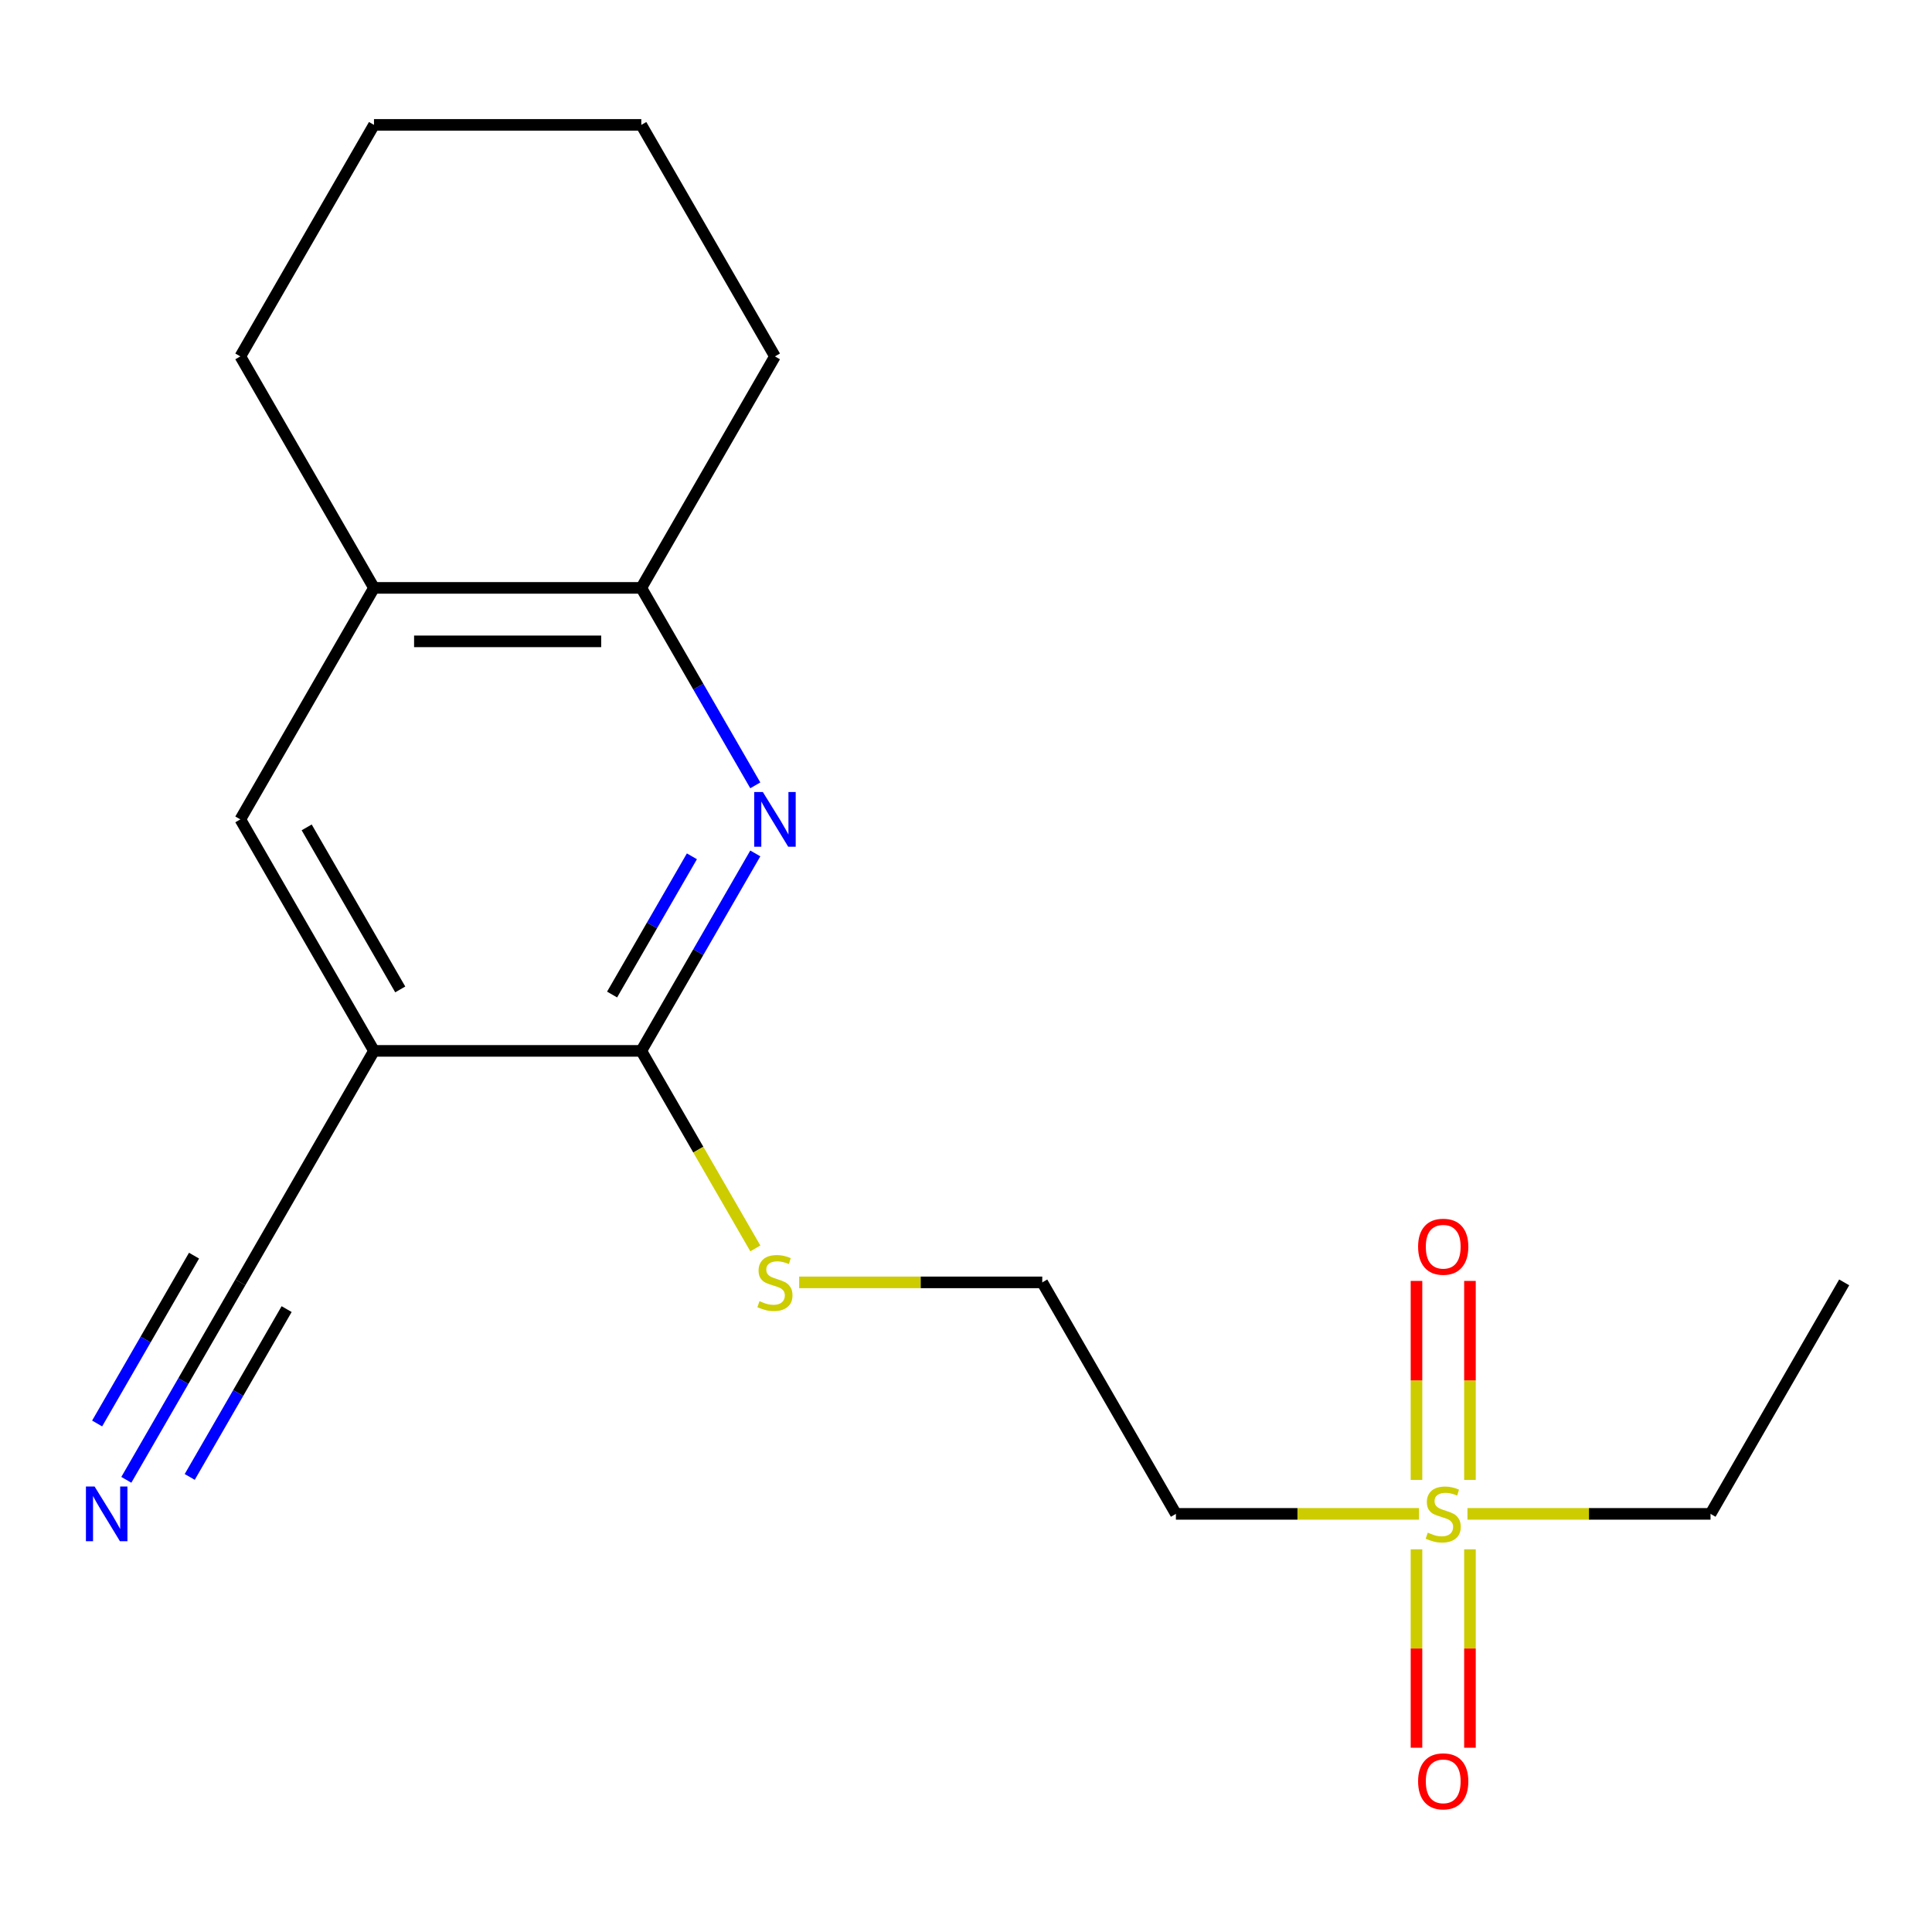 <?xml version='1.0' encoding='iso-8859-1'?>
<svg version='1.1' baseProfile='full'
              xmlns='http://www.w3.org/2000/svg'
                      xmlns:rdkit='http://www.rdkit.org/xml'
                      xmlns:xlink='http://www.w3.org/1999/xlink'
                  xml:space='preserve'
width='1000px' height='1000px' viewBox='0 0 1000 1000'>
<!-- END OF HEADER -->
<rect style='opacity:1.0;fill:#FFFFFF;stroke:none' width='1000' height='1000' x='0' y='0'> </rect>
<path class='bond-8' d='M 734.469,783.578 L 671.56,783.578' style='fill:none;fill-rule:evenodd;stroke:#CCCC00;stroke-width:6px;stroke-linecap:butt;stroke-linejoin:miter;stroke-opacity:1' />
<path class='bond-8' d='M 671.56,783.578 L 608.65,783.578' style='fill:none;fill-rule:evenodd;stroke:#000000;stroke-width:6px;stroke-linecap:butt;stroke-linejoin:miter;stroke-opacity:1' />
<path class='bond-9' d='M 760.844,765.999 L 760.844,714.499' style='fill:none;fill-rule:evenodd;stroke:#CCCC00;stroke-width:6px;stroke-linecap:butt;stroke-linejoin:miter;stroke-opacity:1' />
<path class='bond-9' d='M 760.844,714.499 L 760.844,662.999' style='fill:none;fill-rule:evenodd;stroke:#FF0000;stroke-width:6px;stroke-linecap:butt;stroke-linejoin:miter;stroke-opacity:1' />
<path class='bond-9' d='M 733.172,765.999 L 733.172,714.499' style='fill:none;fill-rule:evenodd;stroke:#CCCC00;stroke-width:6px;stroke-linecap:butt;stroke-linejoin:miter;stroke-opacity:1' />
<path class='bond-9' d='M 733.172,714.499 L 733.172,662.999' style='fill:none;fill-rule:evenodd;stroke:#FF0000;stroke-width:6px;stroke-linecap:butt;stroke-linejoin:miter;stroke-opacity:1' />
<path class='bond-10' d='M 733.172,801.917 L 733.172,853.266' style='fill:none;fill-rule:evenodd;stroke:#CCCC00;stroke-width:6px;stroke-linecap:butt;stroke-linejoin:miter;stroke-opacity:1' />
<path class='bond-10' d='M 733.172,853.266 L 733.172,904.615' style='fill:none;fill-rule:evenodd;stroke:#FF0000;stroke-width:6px;stroke-linecap:butt;stroke-linejoin:miter;stroke-opacity:1' />
<path class='bond-10' d='M 760.844,801.917 L 760.844,853.266' style='fill:none;fill-rule:evenodd;stroke:#CCCC00;stroke-width:6px;stroke-linecap:butt;stroke-linejoin:miter;stroke-opacity:1' />
<path class='bond-10' d='M 760.844,853.266 L 760.844,904.615' style='fill:none;fill-rule:evenodd;stroke:#FF0000;stroke-width:6px;stroke-linecap:butt;stroke-linejoin:miter;stroke-opacity:1' />
<path class='bond-13' d='M 759.547,783.578 L 822.457,783.578' style='fill:none;fill-rule:evenodd;stroke:#CCCC00;stroke-width:6px;stroke-linecap:butt;stroke-linejoin:miter;stroke-opacity:1' />
<path class='bond-13' d='M 822.457,783.578 L 885.366,783.578' style='fill:none;fill-rule:evenodd;stroke:#000000;stroke-width:6px;stroke-linecap:butt;stroke-linejoin:miter;stroke-opacity:1' />
<path class='bond-0' d='M 390.94,441.732 L 361.437,492.833' style='fill:none;fill-rule:evenodd;stroke:#0000FF;stroke-width:6px;stroke-linecap:butt;stroke-linejoin:miter;stroke-opacity:1' />
<path class='bond-0' d='M 361.437,492.833 L 331.933,543.934' style='fill:none;fill-rule:evenodd;stroke:#000000;stroke-width:6px;stroke-linecap:butt;stroke-linejoin:miter;stroke-opacity:1' />
<path class='bond-0' d='M 358.125,443.226 L 337.473,478.997' style='fill:none;fill-rule:evenodd;stroke:#0000FF;stroke-width:6px;stroke-linecap:butt;stroke-linejoin:miter;stroke-opacity:1' />
<path class='bond-0' d='M 337.473,478.997 L 316.82,514.768' style='fill:none;fill-rule:evenodd;stroke:#000000;stroke-width:6px;stroke-linecap:butt;stroke-linejoin:miter;stroke-opacity:1' />
<path class='bond-4' d='M 390.94,406.494 L 361.437,355.392' style='fill:none;fill-rule:evenodd;stroke:#0000FF;stroke-width:6px;stroke-linecap:butt;stroke-linejoin:miter;stroke-opacity:1' />
<path class='bond-4' d='M 361.437,355.392 L 331.933,304.291' style='fill:none;fill-rule:evenodd;stroke:#000000;stroke-width:6px;stroke-linecap:butt;stroke-linejoin:miter;stroke-opacity:1' />
<path class='bond-1' d='M 193.575,543.934 L 331.933,543.934' style='fill:none;fill-rule:evenodd;stroke:#000000;stroke-width:6px;stroke-linecap:butt;stroke-linejoin:miter;stroke-opacity:1' />
<path class='bond-3' d='M 193.575,543.934 L 124.396,663.756' style='fill:none;fill-rule:evenodd;stroke:#000000;stroke-width:6px;stroke-linecap:butt;stroke-linejoin:miter;stroke-opacity:1' />
<path class='bond-6' d='M 193.575,543.934 L 124.396,424.113' style='fill:none;fill-rule:evenodd;stroke:#000000;stroke-width:6px;stroke-linecap:butt;stroke-linejoin:miter;stroke-opacity:1' />
<path class='bond-6' d='M 207.163,512.125 L 158.737,428.25' style='fill:none;fill-rule:evenodd;stroke:#000000;stroke-width:6px;stroke-linecap:butt;stroke-linejoin:miter;stroke-opacity:1' />
<path class='bond-2' d='M 331.933,543.934 L 361.448,595.056' style='fill:none;fill-rule:evenodd;stroke:#000000;stroke-width:6px;stroke-linecap:butt;stroke-linejoin:miter;stroke-opacity:1' />
<path class='bond-2' d='M 361.448,595.056 L 390.963,646.177' style='fill:none;fill-rule:evenodd;stroke:#CCCC00;stroke-width:6px;stroke-linecap:butt;stroke-linejoin:miter;stroke-opacity:1' />
<path class='bond-5' d='M 124.396,663.756 L 94.893,714.857' style='fill:none;fill-rule:evenodd;stroke:#000000;stroke-width:6px;stroke-linecap:butt;stroke-linejoin:miter;stroke-opacity:1' />
<path class='bond-5' d='M 94.893,714.857 L 65.389,765.959' style='fill:none;fill-rule:evenodd;stroke:#0000FF;stroke-width:6px;stroke-linecap:butt;stroke-linejoin:miter;stroke-opacity:1' />
<path class='bond-5' d='M 100.432,649.92 L 75.354,693.356' style='fill:none;fill-rule:evenodd;stroke:#000000;stroke-width:6px;stroke-linecap:butt;stroke-linejoin:miter;stroke-opacity:1' />
<path class='bond-5' d='M 75.354,693.356 L 50.276,736.793' style='fill:none;fill-rule:evenodd;stroke:#0000FF;stroke-width:6px;stroke-linecap:butt;stroke-linejoin:miter;stroke-opacity:1' />
<path class='bond-5' d='M 148.361,677.592 L 123.283,721.028' style='fill:none;fill-rule:evenodd;stroke:#000000;stroke-width:6px;stroke-linecap:butt;stroke-linejoin:miter;stroke-opacity:1' />
<path class='bond-5' d='M 123.283,721.028 L 98.205,764.464' style='fill:none;fill-rule:evenodd;stroke:#0000FF;stroke-width:6px;stroke-linecap:butt;stroke-linejoin:miter;stroke-opacity:1' />
<path class='bond-14' d='M 331.933,304.291 L 401.113,184.469' style='fill:none;fill-rule:evenodd;stroke:#000000;stroke-width:6px;stroke-linecap:butt;stroke-linejoin:miter;stroke-opacity:1' />
<path class='bond-19' d='M 331.933,304.291 L 193.575,304.291' style='fill:none;fill-rule:evenodd;stroke:#000000;stroke-width:6px;stroke-linecap:butt;stroke-linejoin:miter;stroke-opacity:1' />
<path class='bond-19' d='M 311.18,331.962 L 214.329,331.962' style='fill:none;fill-rule:evenodd;stroke:#000000;stroke-width:6px;stroke-linecap:butt;stroke-linejoin:miter;stroke-opacity:1' />
<path class='bond-7' d='M 124.396,424.113 L 193.575,304.291' style='fill:none;fill-rule:evenodd;stroke:#000000;stroke-width:6px;stroke-linecap:butt;stroke-linejoin:miter;stroke-opacity:1' />
<path class='bond-15' d='M 193.575,304.291 L 124.396,184.469' style='fill:none;fill-rule:evenodd;stroke:#000000;stroke-width:6px;stroke-linecap:butt;stroke-linejoin:miter;stroke-opacity:1' />
<path class='bond-12' d='M 608.65,783.578 L 539.471,663.756' style='fill:none;fill-rule:evenodd;stroke:#000000;stroke-width:6px;stroke-linecap:butt;stroke-linejoin:miter;stroke-opacity:1' />
<path class='bond-11' d='M 413.652,663.756 L 476.561,663.756' style='fill:none;fill-rule:evenodd;stroke:#CCCC00;stroke-width:6px;stroke-linecap:butt;stroke-linejoin:miter;stroke-opacity:1' />
<path class='bond-11' d='M 476.561,663.756 L 539.471,663.756' style='fill:none;fill-rule:evenodd;stroke:#000000;stroke-width:6px;stroke-linecap:butt;stroke-linejoin:miter;stroke-opacity:1' />
<path class='bond-16' d='M 885.366,783.578 L 954.545,663.756' style='fill:none;fill-rule:evenodd;stroke:#000000;stroke-width:6px;stroke-linecap:butt;stroke-linejoin:miter;stroke-opacity:1' />
<path class='bond-18' d='M 401.113,184.469 L 331.933,64.647' style='fill:none;fill-rule:evenodd;stroke:#000000;stroke-width:6px;stroke-linecap:butt;stroke-linejoin:miter;stroke-opacity:1' />
<path class='bond-17' d='M 124.396,184.469 L 193.575,64.647' style='fill:none;fill-rule:evenodd;stroke:#000000;stroke-width:6px;stroke-linecap:butt;stroke-linejoin:miter;stroke-opacity:1' />
<path class='bond-20' d='M 193.575,64.647 L 331.933,64.647' style='fill:none;fill-rule:evenodd;stroke:#000000;stroke-width:6px;stroke-linecap:butt;stroke-linejoin:miter;stroke-opacity:1' />
<path  class='atom-0' d='M 739.008 793.298
Q 739.328 793.418, 740.648 793.978
Q 741.968 794.538, 743.408 794.898
Q 744.888 795.218, 746.328 795.218
Q 749.008 795.218, 750.568 793.938
Q 752.128 792.618, 752.128 790.338
Q 752.128 788.778, 751.328 787.818
Q 750.568 786.858, 749.368 786.338
Q 748.168 785.818, 746.168 785.218
Q 743.648 784.458, 742.128 783.738
Q 740.648 783.018, 739.568 781.498
Q 738.528 779.978, 738.528 777.418
Q 738.528 773.858, 740.928 771.658
Q 743.368 769.458, 748.168 769.458
Q 751.448 769.458, 755.168 771.018
L 754.248 774.098
Q 750.848 772.698, 748.288 772.698
Q 745.528 772.698, 744.008 773.858
Q 742.488 774.978, 742.528 776.938
Q 742.528 778.458, 743.288 779.378
Q 744.088 780.298, 745.208 780.818
Q 746.368 781.338, 748.288 781.938
Q 750.848 782.738, 752.368 783.538
Q 753.888 784.338, 754.968 785.978
Q 756.088 787.578, 756.088 790.338
Q 756.088 794.258, 753.448 796.378
Q 750.848 798.458, 746.488 798.458
Q 743.968 798.458, 742.048 797.898
Q 740.168 797.378, 737.928 796.458
L 739.008 793.298
' fill='#CCCC00'/>
<path  class='atom-1' d='M 394.853 409.953
L 404.133 424.953
Q 405.053 426.433, 406.533 429.113
Q 408.013 431.793, 408.093 431.953
L 408.093 409.953
L 411.853 409.953
L 411.853 438.273
L 407.973 438.273
L 398.013 421.873
Q 396.853 419.953, 395.613 417.753
Q 394.413 415.553, 394.053 414.873
L 394.053 438.273
L 390.373 438.273
L 390.373 409.953
L 394.853 409.953
' fill='#0000FF'/>
<path  class='atom-6' d='M 48.957 769.418
L 58.237 784.418
Q 59.157 785.898, 60.637 788.578
Q 62.117 791.258, 62.197 791.418
L 62.197 769.418
L 65.957 769.418
L 65.957 797.738
L 62.077 797.738
L 52.117 781.338
Q 50.957 779.418, 49.717 777.218
Q 48.517 775.018, 48.157 774.338
L 48.157 797.738
L 44.477 797.738
L 44.477 769.418
L 48.957 769.418
' fill='#0000FF'/>
<path  class='atom-10' d='M 734.008 645.3
Q 734.008 638.5, 737.368 634.7
Q 740.728 630.9, 747.008 630.9
Q 753.288 630.9, 756.648 634.7
Q 760.008 638.5, 760.008 645.3
Q 760.008 652.18, 756.608 656.1
Q 753.208 659.98, 747.008 659.98
Q 740.768 659.98, 737.368 656.1
Q 734.008 652.22, 734.008 645.3
M 747.008 656.78
Q 751.328 656.78, 753.648 653.9
Q 756.008 650.98, 756.008 645.3
Q 756.008 639.74, 753.648 636.94
Q 751.328 634.1, 747.008 634.1
Q 742.688 634.1, 740.328 636.9
Q 738.008 639.7, 738.008 645.3
Q 738.008 651.02, 740.328 653.9
Q 742.688 656.78, 747.008 656.78
' fill='#FF0000'/>
<path  class='atom-11' d='M 734.008 922.016
Q 734.008 915.216, 737.368 911.416
Q 740.728 907.616, 747.008 907.616
Q 753.288 907.616, 756.648 911.416
Q 760.008 915.216, 760.008 922.016
Q 760.008 928.896, 756.608 932.816
Q 753.208 936.696, 747.008 936.696
Q 740.768 936.696, 737.368 932.816
Q 734.008 928.936, 734.008 922.016
M 747.008 933.496
Q 751.328 933.496, 753.648 930.616
Q 756.008 927.696, 756.008 922.016
Q 756.008 916.456, 753.648 913.656
Q 751.328 910.816, 747.008 910.816
Q 742.688 910.816, 740.328 913.616
Q 738.008 916.416, 738.008 922.016
Q 738.008 927.736, 740.328 930.616
Q 742.688 933.496, 747.008 933.496
' fill='#FF0000'/>
<path  class='atom-12' d='M 393.113 673.476
Q 393.433 673.596, 394.753 674.156
Q 396.073 674.716, 397.513 675.076
Q 398.993 675.396, 400.433 675.396
Q 403.113 675.396, 404.673 674.116
Q 406.233 672.796, 406.233 670.516
Q 406.233 668.956, 405.433 667.996
Q 404.673 667.036, 403.473 666.516
Q 402.273 665.996, 400.273 665.396
Q 397.753 664.636, 396.233 663.916
Q 394.753 663.196, 393.673 661.676
Q 392.633 660.156, 392.633 657.596
Q 392.633 654.036, 395.033 651.836
Q 397.473 649.636, 402.273 649.636
Q 405.553 649.636, 409.273 651.196
L 408.353 654.276
Q 404.953 652.876, 402.393 652.876
Q 399.633 652.876, 398.113 654.036
Q 396.593 655.156, 396.633 657.116
Q 396.633 658.636, 397.393 659.556
Q 398.193 660.476, 399.313 660.996
Q 400.473 661.516, 402.393 662.116
Q 404.953 662.916, 406.473 663.716
Q 407.993 664.516, 409.073 666.156
Q 410.193 667.756, 410.193 670.516
Q 410.193 674.436, 407.553 676.556
Q 404.953 678.636, 400.593 678.636
Q 398.073 678.636, 396.153 678.076
Q 394.273 677.556, 392.033 676.636
L 393.113 673.476
' fill='#CCCC00'/>
</svg>
